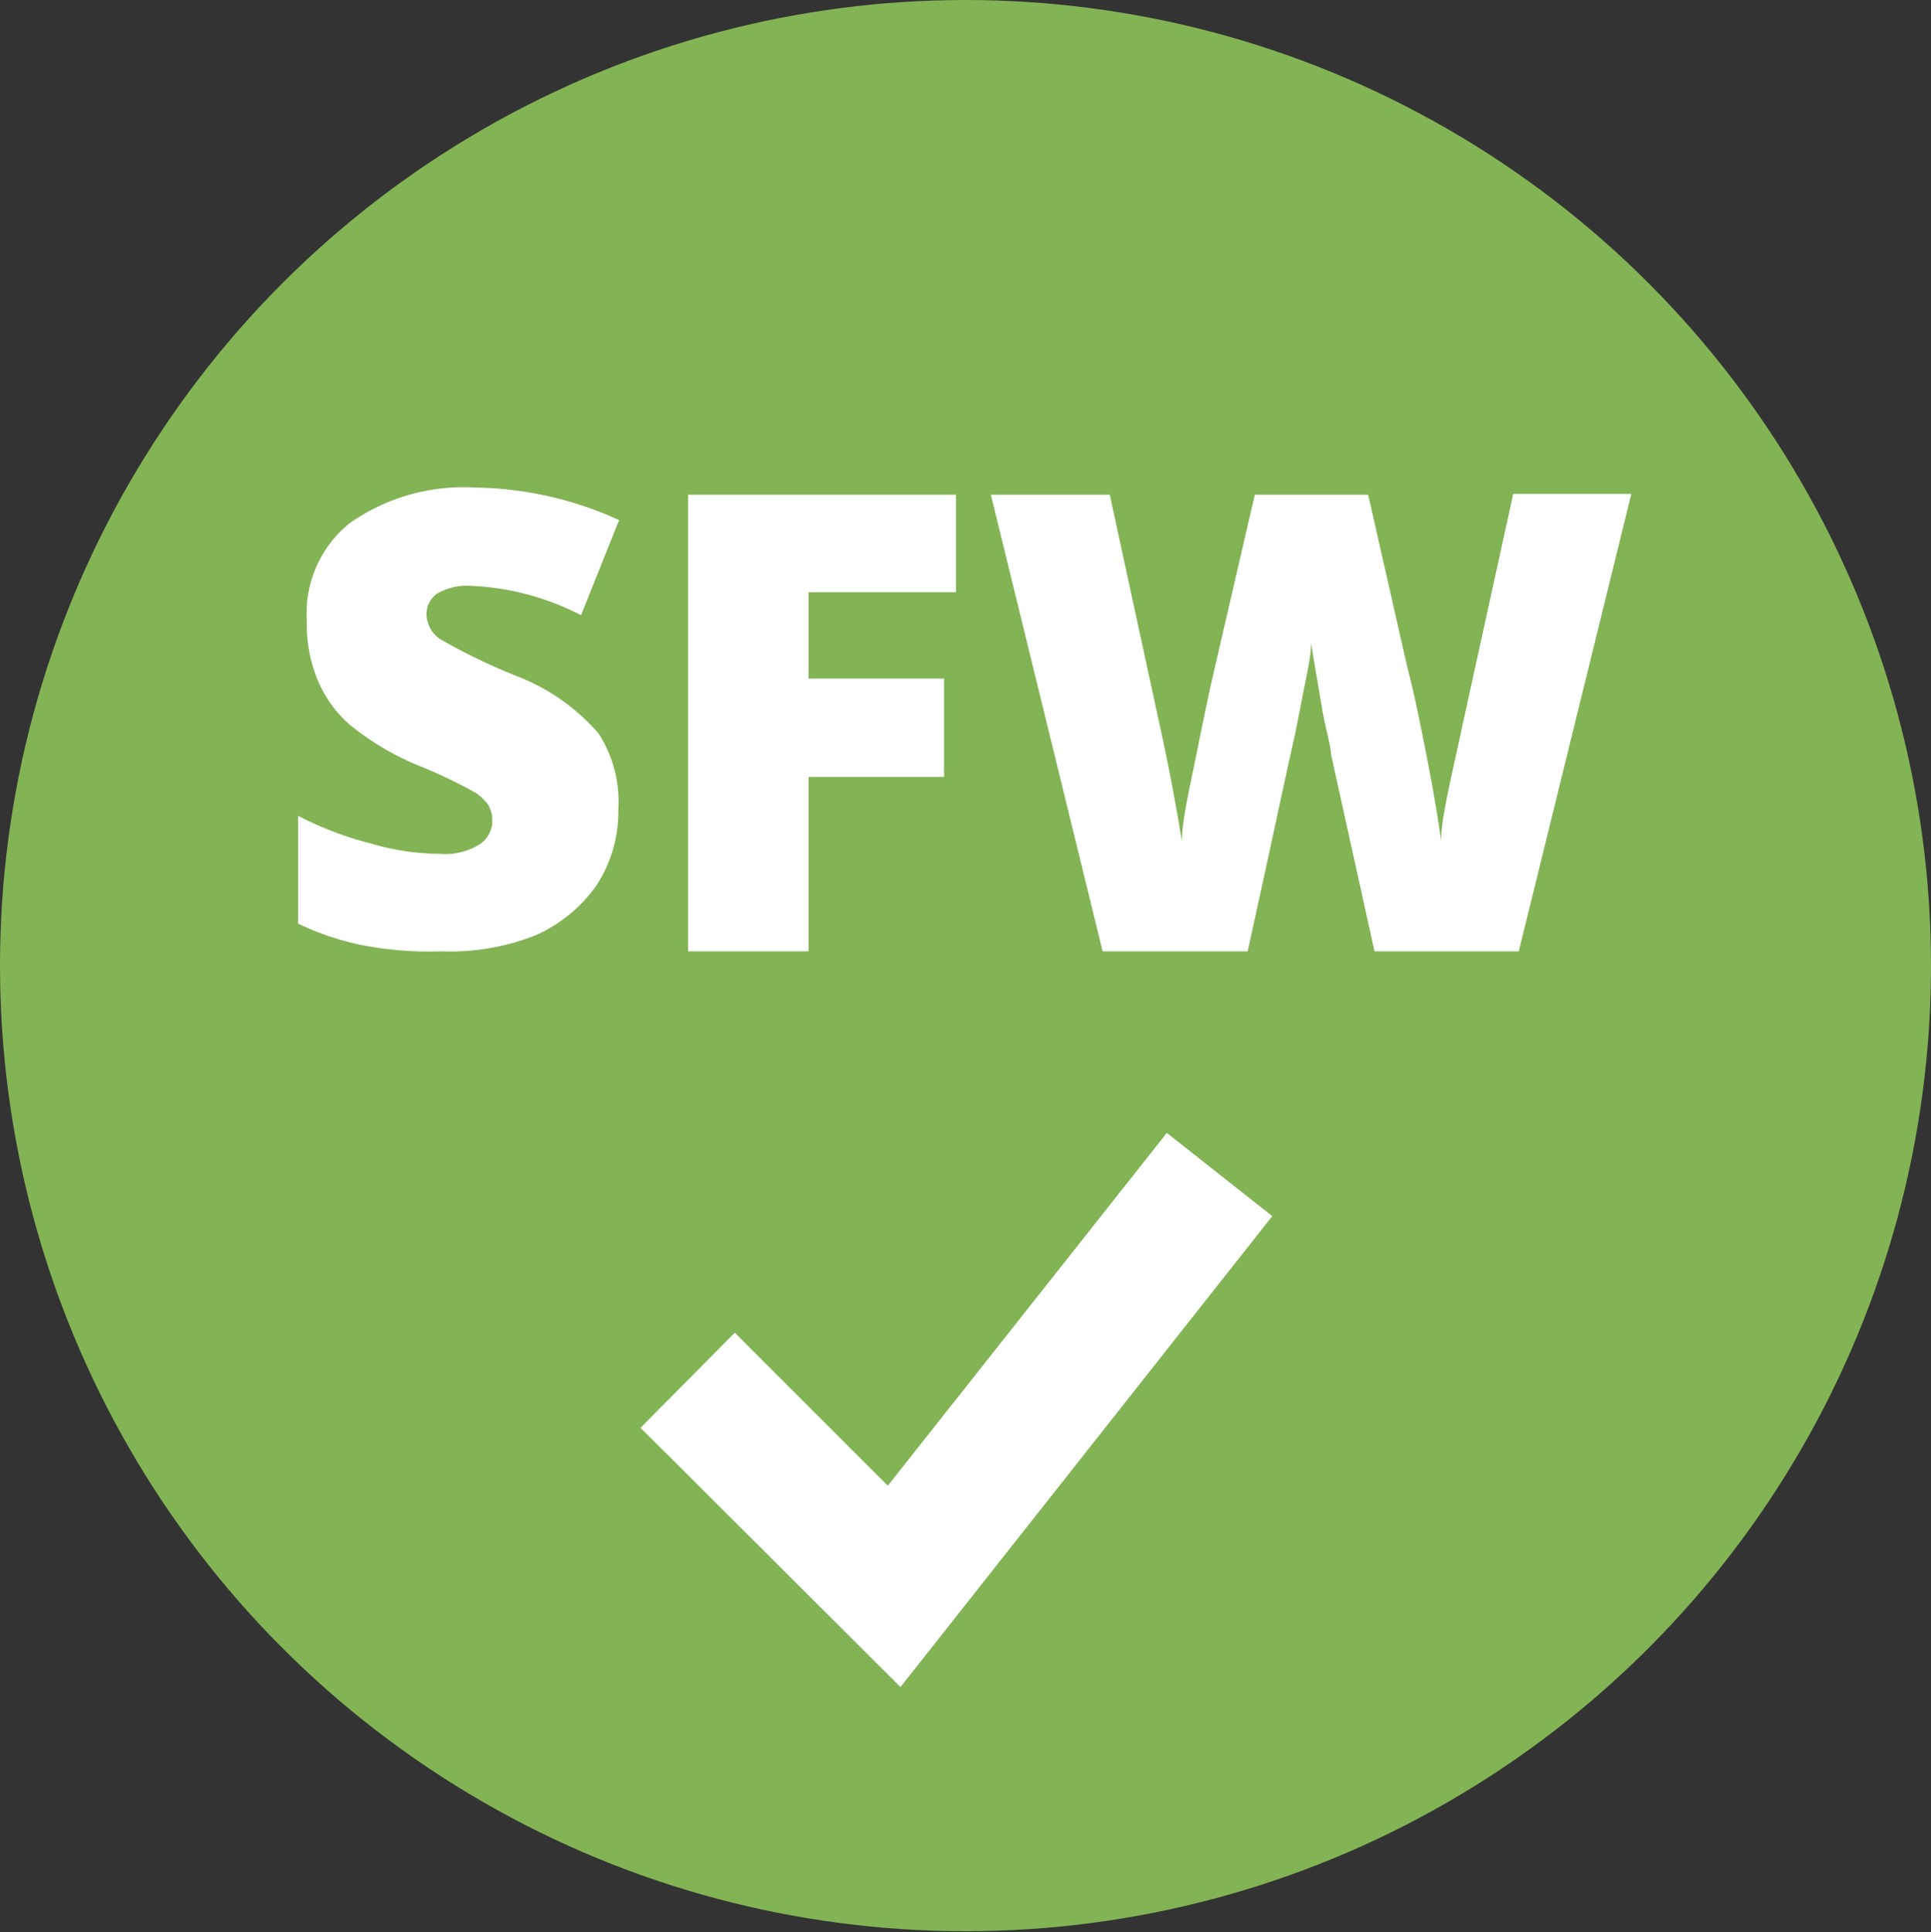 <svg id="Layer_1" data-name="Layer 1" xmlns="http://www.w3.org/2000/svg" viewBox="0 0 24.36 24.37"><rect x="0" y="0" width="24.36" height="24.37" fill="#333333" stroke="none"/><defs><style>.cls-1{fill:#82b354;}.cls-2{fill:#fff;}</style></defs><title>SustainabilityRatingsIcons copy</title><circle class="cls-1" cx="12.18" cy="12.18" r="12.18"/><path class="cls-2" d="M7.8,10.21a1.7,1.7,0,0,1-.27.95,1.85,1.85,0,0,1-.78.64A2.94,2.94,0,0,1,5.56,12a4.41,4.41,0,0,1-1-.08,3.43,3.43,0,0,1-.8-.27V10.29a4.26,4.26,0,0,0,.92.35,3.11,3.11,0,0,0,.87.13.82.82,0,0,0,.5-.12.35.35,0,0,0,.16-.3.37.37,0,0,0-.06-.21A.65.65,0,0,0,6,10a6.49,6.49,0,0,0-.76-.36,3.46,3.46,0,0,1-.83-.5A1.53,1.53,0,0,1,4,8.56a1.83,1.83,0,0,1-.13-.73A1.46,1.46,0,0,1,4.41,6.6,2.5,2.5,0,0,1,6,6.15a4.51,4.51,0,0,1,1.81.41l-.48,1.2a3.32,3.32,0,0,0-1.38-.37.75.75,0,0,0-.44.1.32.32,0,0,0-.13.27.39.39,0,0,0,.17.3,7.4,7.4,0,0,0,1,.48,2.61,2.61,0,0,1,1,.71A1.59,1.59,0,0,1,7.8,10.21Z"/><path class="cls-2" d="M10.2,12H8.68V6.24h3.38V7.47H10.2V8.56h1.71V9.8H10.2Z"/><path class="cls-2" d="M19.16,12H17.34l-.55-2.49c0-.11-.07-.31-.12-.62s-.1-.57-.13-.78c0,.17-.05.38-.1.63s-.09.48-.14.69-.23,1.07-.56,2.57H13.91L12.5,6.24H14l.62,2.86c.14.63.23,1.14.29,1.51,0-.26.09-.63.18-1.08s.17-.83.24-1.13l.5-2.16h1.43l.49,2.16c.09.34.17.74.26,1.2s.14.79.17,1c0-.29.13-.79.28-1.5l.63-2.87h1.49Z"/><polygon class="cls-2" points="11.36 21.28 8.08 18.01 9.27 16.81 11.2 18.74 14.72 14.29 16.05 15.34 11.36 21.28"/></svg>